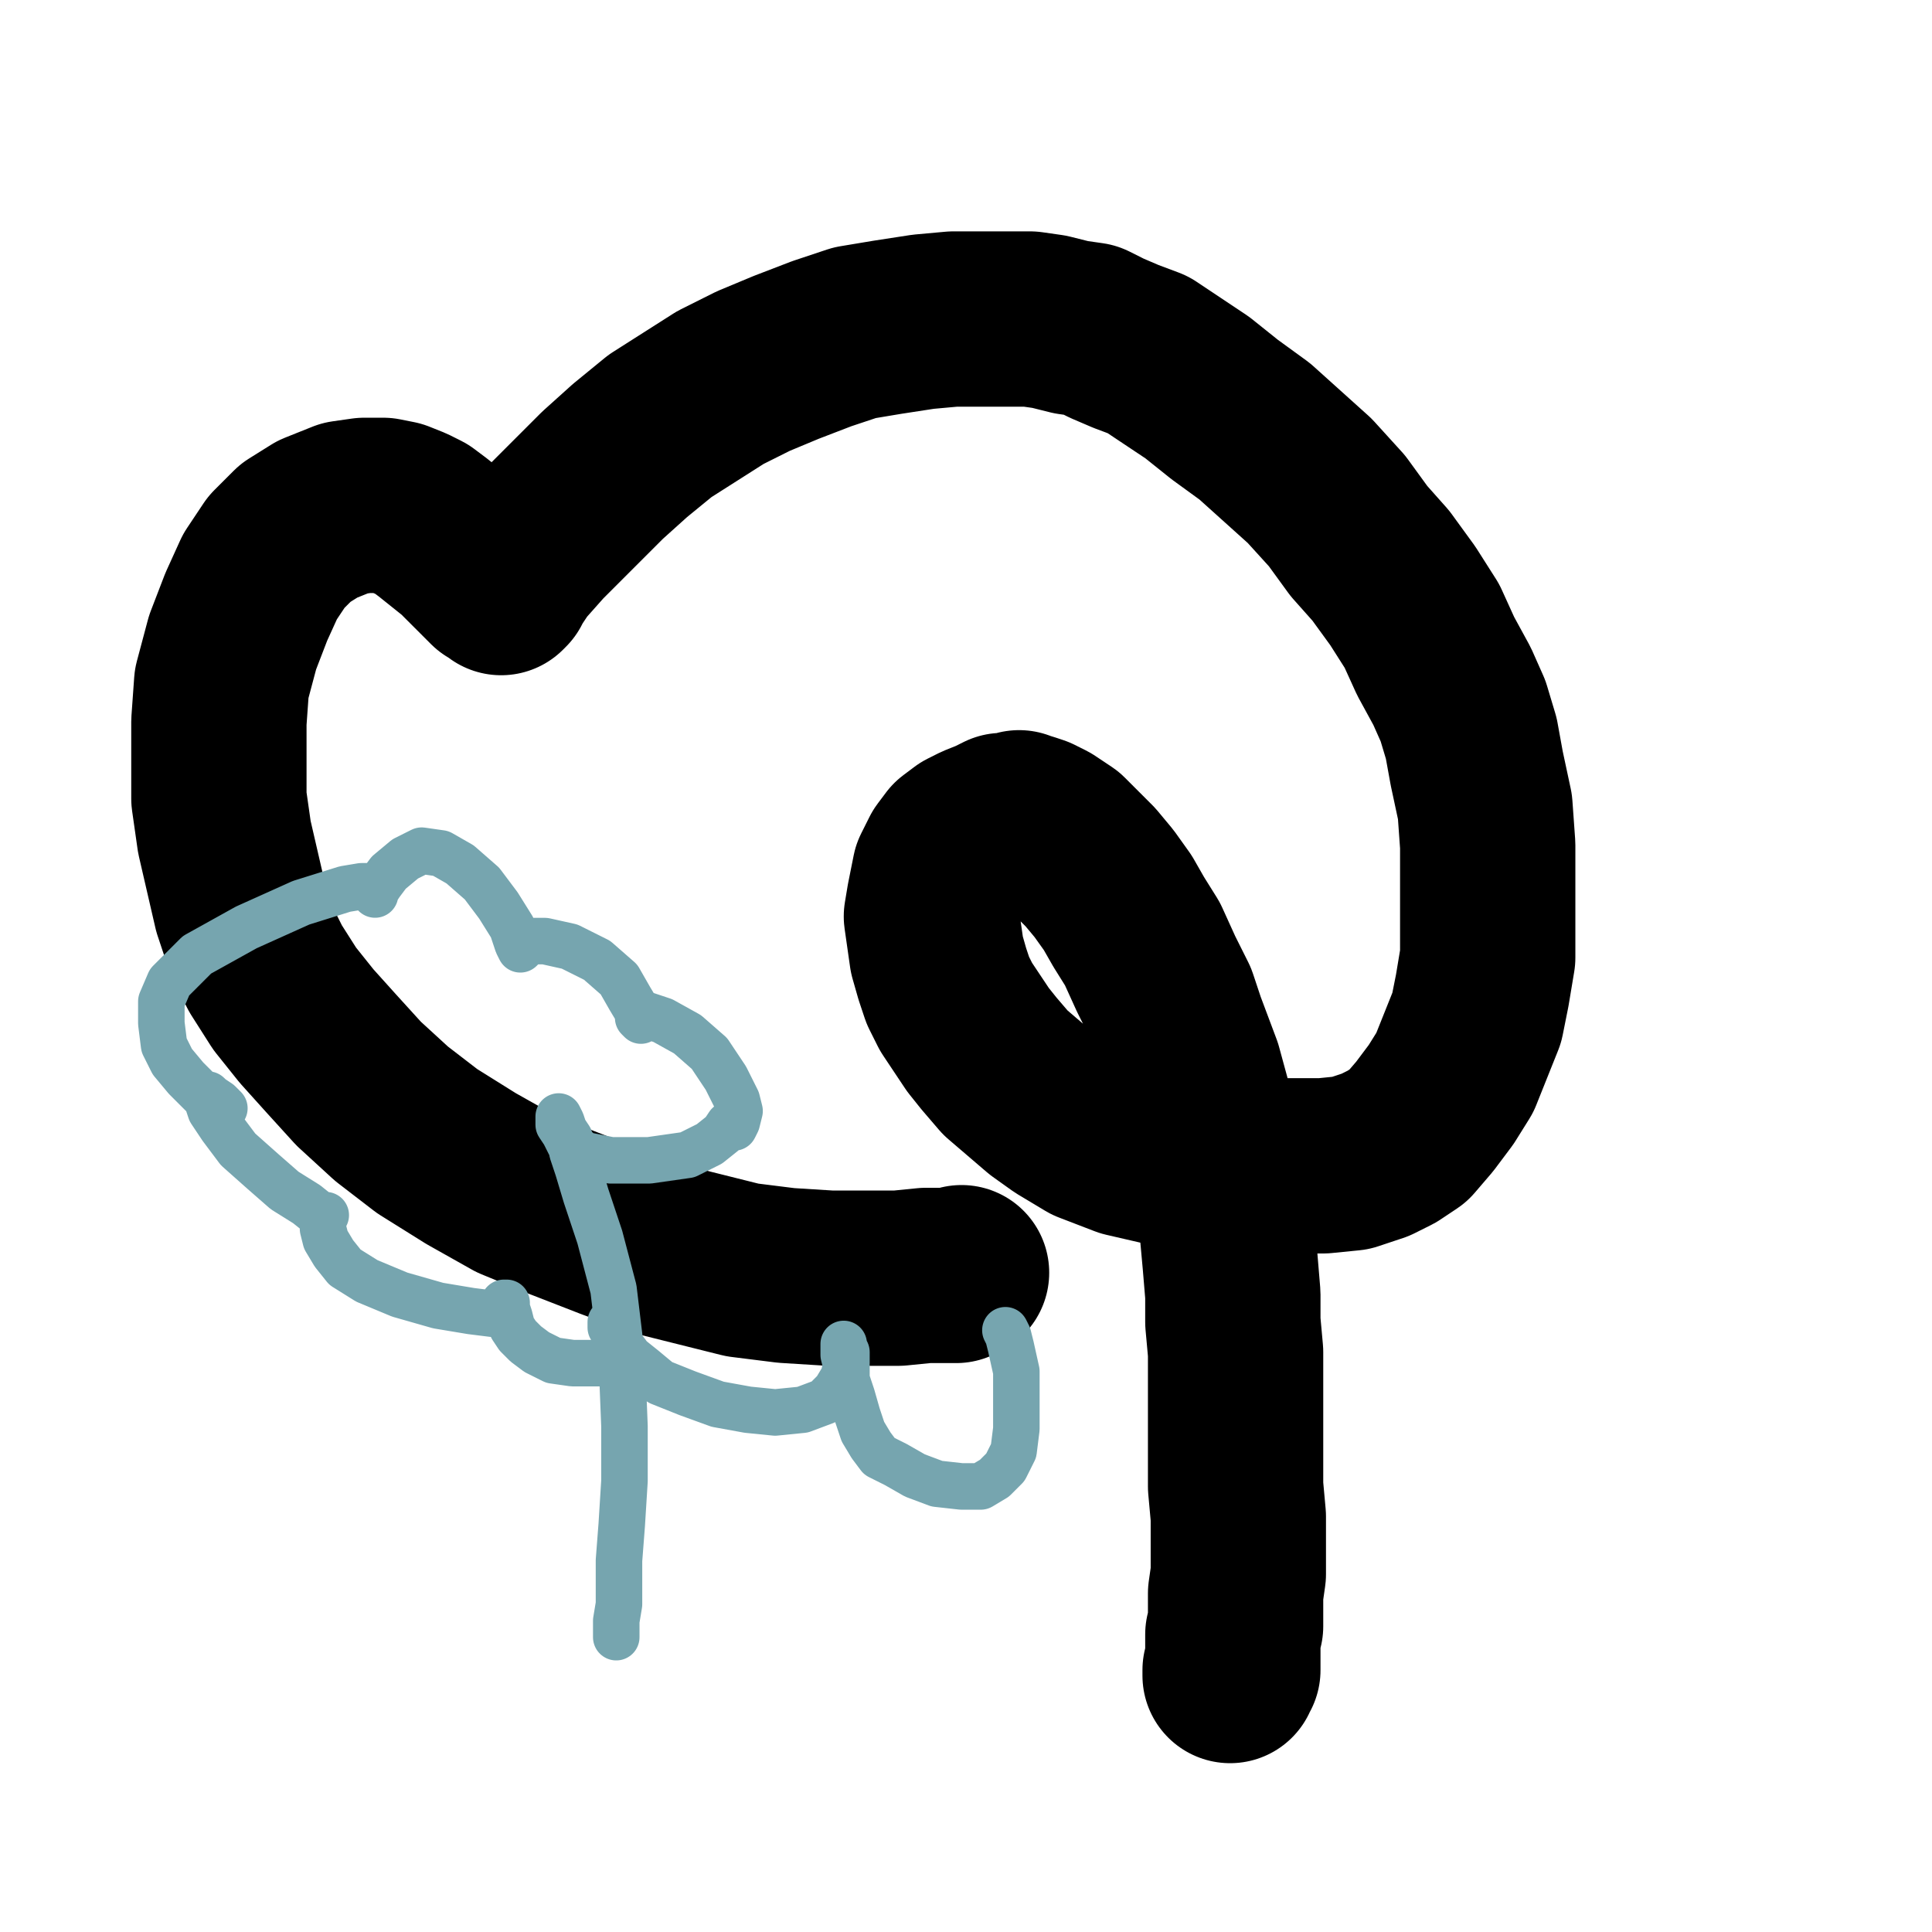 <?xml version="1.0" standalone="yes"?><svg width="1080px" height="1080px" xmlns="http://www.w3.org/2000/svg" version="1.1"><polyline points="537.511,711.443 537.511,711.443 534.447,712.975 528.319,712.975 517.596,712.975 502.277,714.507 483.894,714.507 463.979,714.507 439.468,712.975 414.957,709.911 390.447,703.783 365.936,697.656 341.425,688.464 313.851,677.741 287.808,667.017 263.298,653.23 238.787,637.911 218.872,622.592 200.489,605.741 185.17,588.89 171.383,573.571 159.128,558.251 148.404,541.4 140.745,526.081 134.617,507.698 130.021,487.783 125.425,467.868 122.362,446.421 122.362,424.975 122.362,403.528 123.894,382.081 130.021,359.102 137.681,339.188 145.34,322.336 154.532,308.549 165.255,297.826 177.511,290.166 192.83,284.039 203.553,282.507 214.277,282.507 221.936,284.039 229.596,287.102 235.723,290.166 241.851,294.762 249.511,300.89 257.17,307.017 264.83,314.677 270.957,320.805 275.553,325.4 278.617,326.932 280.149,326.932 280.149,328.464 281.681,326.932 283.213,323.868 289.34,314.677 301.596,300.89 318.447,284.039 336.83,265.656 352.149,251.868 369,238.081 385.851,227.358 402.702,216.634 421.085,207.443 439.468,199.783 459.383,192.124 477.766,185.996 496.149,182.932 516.064,179.868 532.915,178.336 546.702,178.336 562.021,178.336 575.808,178.336 586.532,179.868 598.787,182.932 609.511,184.464 618.702,189.06 629.426,193.656 641.681,198.251 655.468,207.443 669.255,216.634 684.574,228.89 701.426,241.145 716.745,254.932 732.064,268.719 747.383,285.57 759.638,302.421 771.894,316.209 784.149,333.06 794.872,349.911 802.532,366.762 811.723,383.613 817.851,397.4 822.447,412.719 825.511,429.57 830.106,451.017 831.638,472.464 831.638,492.379 831.638,513.826 831.638,535.273 828.574,553.656 825.511,568.975 819.383,584.294 813.255,599.613 805.596,611.868 796.404,624.124 787.213,634.847 778.021,640.975 768.83,645.571 755.043,650.166 739.723,651.698 719.808,651.698 695.298,651.698 670.787,650.166 649.34,647.102 629.426,642.507 609.511,634.847 594.192,625.656 583.468,617.996 572.745,608.804 562.021,599.613 552.83,588.89 546.702,581.23 540.574,572.039 534.447,562.847 529.851,553.656 526.787,544.464 523.723,533.741 522.192,523.017 520.66,512.294 522.192,503.102 523.723,495.443 525.255,487.783 529.851,478.592 534.447,472.464 540.574,467.868 546.702,464.805 554.362,461.741 560.489,458.677 565.085,458.677 569.681,457.145 571.213,458.677 574.277,458.677 578.872,460.209 585,463.273 594.192,469.4 601.851,477.06 609.511,484.719 617.17,493.911 624.83,504.634 630.957,515.358 638.617,527.613 646.277,544.464 653.936,559.783 658.532,573.571 663.128,585.826 667.723,598.081 672.319,614.932 675.383,631.783 679.979,650.166 683.043,670.081 686.106,688.464 687.638,705.315 689.17,723.698 689.17,739.017 690.702,755.868 690.702,774.251 690.702,794.166 690.702,812.549 690.702,830.932 692.234,847.783 692.234,860.039 692.234,870.762 692.234,879.953 690.702,890.677 690.702,898.336 690.702,904.464 690.702,909.06 689.17,913.656 689.17,918.251 689.17,922.847 689.17,925.911 689.17,928.975 689.17,930.507 689.17,932.039 689.17,933.571 689.17,933.571 689.17,933.571 689.17,933.571 687.638,933.571 687.638,933.571 687.638,933.571 687.638,933.571 687.638,933.571 687.638,935.102 687.638,935.102 687.638,935.102 687.638,935.102 687.638,935.102 687.638,935.102 687.638,935.102 687.638,935.102 687.638,936.634 687.638,936.634 687.638,936.634 " fill="none" stroke="#000000" stroke-width="98px" stroke-linecap="round" stroke-linejoin="round" /><polyline points="562.021,743.613 562.021,743.613 563.553,746.677 565.085,752.804 568.149,766.592 568.149,783.443 568.149,798.762 566.617,811.017 562.021,820.209 555.894,826.336 548.234,830.932 537.511,830.932 523.723,829.4 511.468,824.804 500.745,818.677 491.553,814.081 486.957,807.953 482.362,800.294 479.298,791.102 476.234,780.379 473.17,771.188 473.17,763.528 471.638,757.4 471.638,752.804 471.638,751.273 471.638,751.273 471.638,751.273 471.638,751.273 471.638,752.804 473.17,755.868 473.17,761.996 471.638,769.656 467.043,777.315 460.915,783.443 448.66,788.039 433.34,789.571 418.021,788.039 401.17,784.975 384.319,778.847 369,772.719 359.808,765.06 352.149,758.932 347.553,752.804 344.489,746.677 341.425,742.081 341.425,740.549 341.425,739.017 341.425,739.017 342.957,742.081 344.489,745.145 344.489,749.741 346.021,754.336 344.489,757.4 342.957,760.464 341.425,761.996 336.83,761.996 330.702,761.996 319.979,761.996 309.255,760.464 300.064,755.868 293.936,751.273 289.34,746.677 286.277,742.081 284.745,735.953 283.213,731.358 283.213,729.826 281.681,728.294 281.681,728.294 283.213,728.294 283.213,729.826 283.213,731.358 283.213,732.89 281.681,732.89 275.553,734.422 263.298,732.89 244.915,729.826 223.468,723.698 205.085,716.039 192.83,708.379 186.702,700.719 182.106,693.06 180.575,686.932 180.575,682.336 180.575,679.273 180.575,679.273 180.575,679.273 180.575,679.273 180.575,679.273 182.106,679.273 182.106,679.273 182.106,679.273 179.043,679.273 171.383,673.145 159.128,665.485 146.872,654.762 133.085,642.507 123.894,630.251 117.766,621.06 116.234,616.464 116.234,613.4 116.234,611.868 116.234,611.868 117.766,613.4 122.362,616.464 123.894,617.996 125.425,619.528 125.425,619.528 125.425,619.528 120.83,617.996 113.17,611.868 103.979,602.677 96.319,593.485 91.723,584.294 90.192,572.039 90.192,559.783 94.787,549.06 110.106,533.741 137.681,518.422 168.319,504.634 192.83,496.975 202.021,495.443 205.085,495.443 208.149,496.975 208.149,498.507 209.681,500.039 209.681,500.039 209.681,498.507 212.745,493.911 217.34,487.783 226.532,480.124 235.723,475.528 246.447,477.06 257.17,483.188 269.425,493.911 278.617,506.166 286.277,518.422 289.34,527.613 290.872,530.677 290.872,530.677 290.872,530.677 292.404,529.145 297,526.081 304.66,526.081 318.447,529.145 333.766,536.804 346.021,547.528 352.149,558.251 356.745,565.911 356.745,568.975 358.277,570.507 358.277,568.975 358.277,568.975 358.277,567.443 361.34,567.443 370.532,570.507 384.319,578.166 396.575,588.89 405.766,602.677 411.894,614.932 413.425,621.06 411.894,627.188 410.362,630.251 410.362,630.251 408.83,628.719 407.298,628.719 407.298,628.719 407.298,628.719 404.234,633.315 396.575,639.443 384.319,645.571 362.872,648.634 341.425,648.634 326.106,645.571 318.447,639.443 315.383,633.315 312.319,628.719 312.319,625.656 312.319,624.124 312.319,624.124 312.319,624.124 313.851,627.188 315.383,631.783 318.447,636.379 319.979,644.039 323.043,653.23 327.638,668.549 335.298,691.528 342.957,720.634 347.553,758.932 349.085,797.23 349.085,827.868 347.553,852.379 346.021,872.294 346.021,886.081 346.021,896.804 344.489,905.996 344.489,912.124 344.489,913.656 344.489,915.188 344.489,915.188 344.489,915.188 344.489,915.188 344.489,915.188 " fill="none" stroke="#76a5af" stroke-width="26px" stroke-linecap="round" stroke-linejoin="round" /></svg>